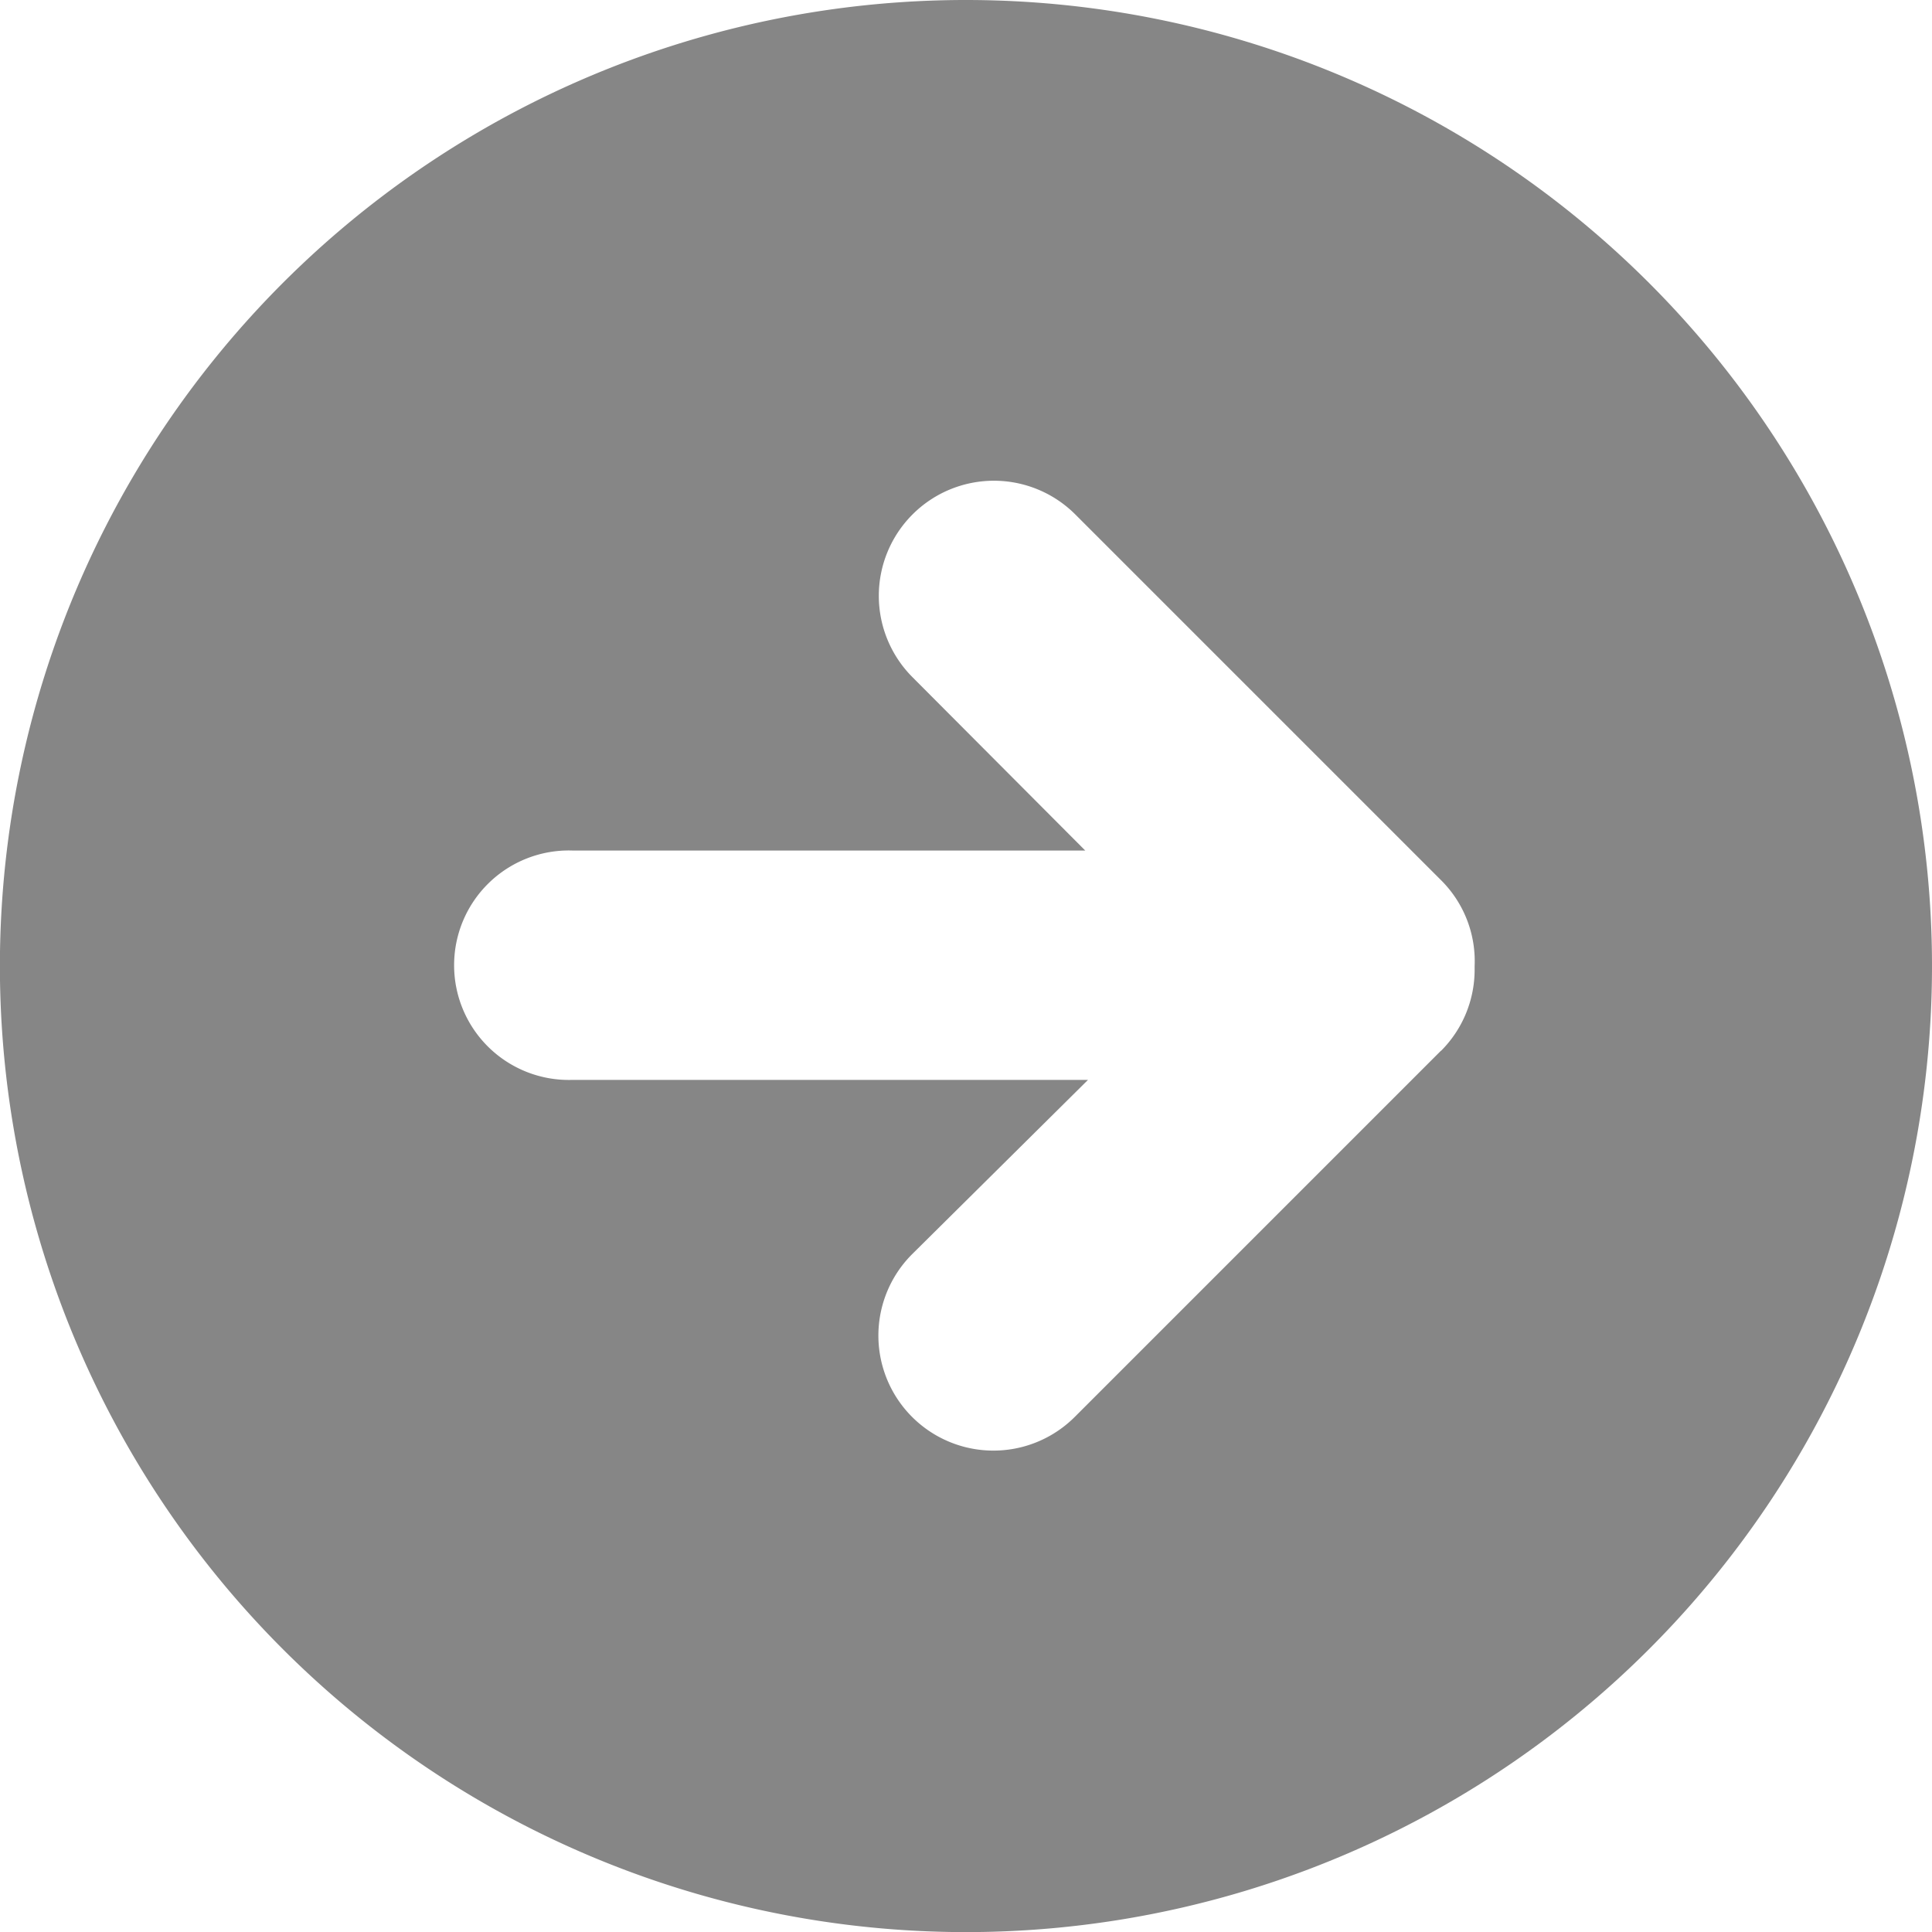 <svg xmlns="http://www.w3.org/2000/svg" viewBox="0 0 195.83 195.83"><defs><style>.cls-1{fill:#868686;}</style></defs><g id="Layer_2" data-name="Layer 2"><g id="Layer_1-2" data-name="Layer 1"><path class="cls-1" d="M97.92,0a97.92,97.92,0,1,0,69.23,28.68A97.93,97.93,0,0,0,97.92,0Zm48.13,106.51-37.11,37.11a11.66,11.66,0,0,1-16.49-16.49l17.83-17.67H58a11.63,11.63,0,1,1,0-23.25h52L92.49,68.64A11.66,11.66,0,1,1,109,52.15l37.11,37.11a11.57,11.57,0,0,1,3.36,8.66v.37a11.63,11.63,0,0,1-3.4,8.22Z"/></g></g></svg>